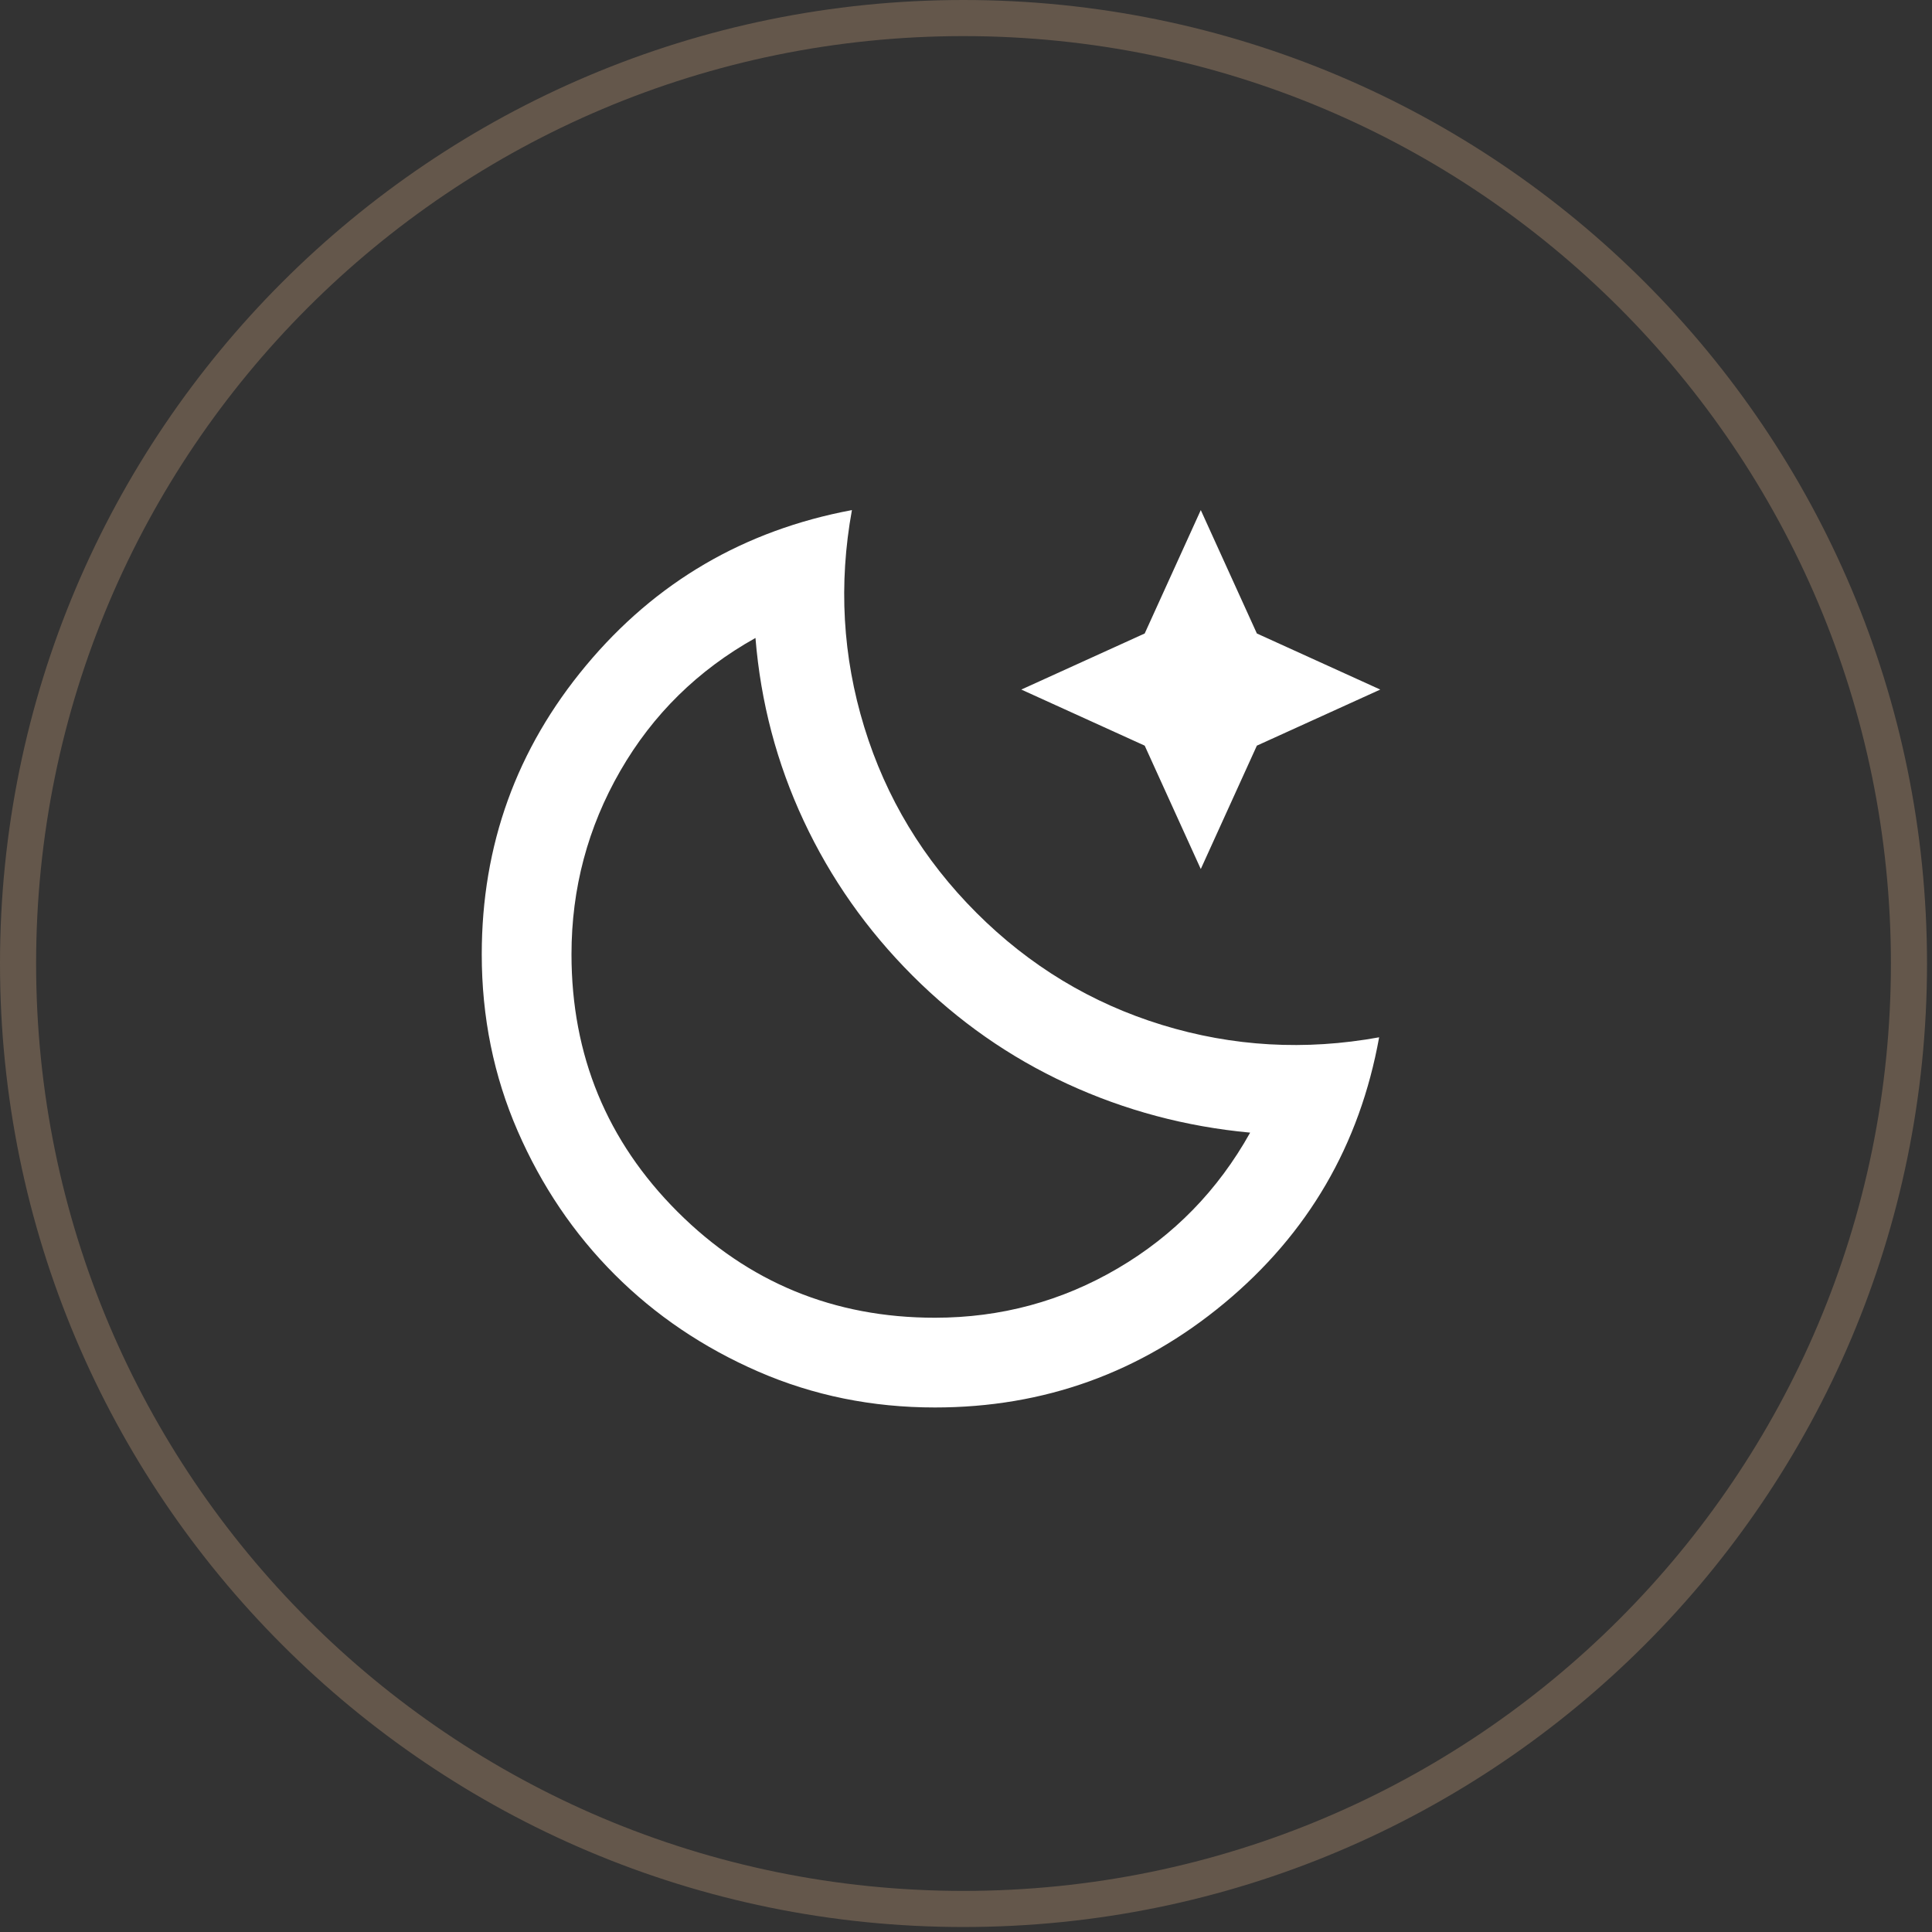 <svg xmlns="http://www.w3.org/2000/svg" fill="none" viewBox="0 0 107 107" height="107" width="107">
<rect x="0" y="0" width="107" height="107" fill="#333333" stroke="none"/>
<path stroke-width="2" stroke="#64574B" d="M53.362 1C82.281 1 105.724 24.444 105.724 53.362C105.723 82.281 82.281 105.723 53.362 105.724C24.444 105.724 1 82.281 1 53.362C1 24.444 24.444 1 53.362 1Z"></path>
<path fill="white" d="M51.779 77.95C48.3 77.95 45.039 77.287 41.995 75.962C38.951 74.636 36.3 72.845 34.043 70.588C31.786 68.331 29.994 65.68 28.669 62.636C27.344 59.592 26.681 56.33 26.681 52.851C26.681 46.805 28.607 41.472 32.459 36.854C36.31 32.236 41.218 29.368 47.182 28.25C46.437 32.35 46.665 36.357 47.866 40.271C49.067 44.185 51.138 47.612 54.078 50.553C57.019 53.493 60.446 55.564 64.36 56.765C68.274 57.966 72.281 58.194 76.381 57.449C75.304 63.413 72.446 68.32 67.808 72.172C63.169 76.024 57.826 77.95 51.779 77.95ZM51.779 72.98C55.424 72.98 58.8 72.069 61.906 70.246C65.012 68.424 67.456 65.918 69.237 62.729C65.675 62.398 62.299 61.497 59.11 60.027C55.921 58.556 53.063 56.558 50.537 54.032C48.011 51.505 46.002 48.648 44.511 45.459C43.02 42.27 42.13 38.894 41.84 35.332C38.651 37.113 36.155 39.567 34.353 42.694C32.552 45.821 31.651 49.207 31.651 52.851C31.651 58.443 33.608 63.195 37.522 67.109C41.436 71.023 46.188 72.98 51.779 72.98ZM66.503 48.13L63.397 41.296L56.563 38.19L63.397 35.084L66.503 28.25L69.609 35.084L76.443 38.19L69.609 41.296L66.503 48.13Z"></path>
</svg>
